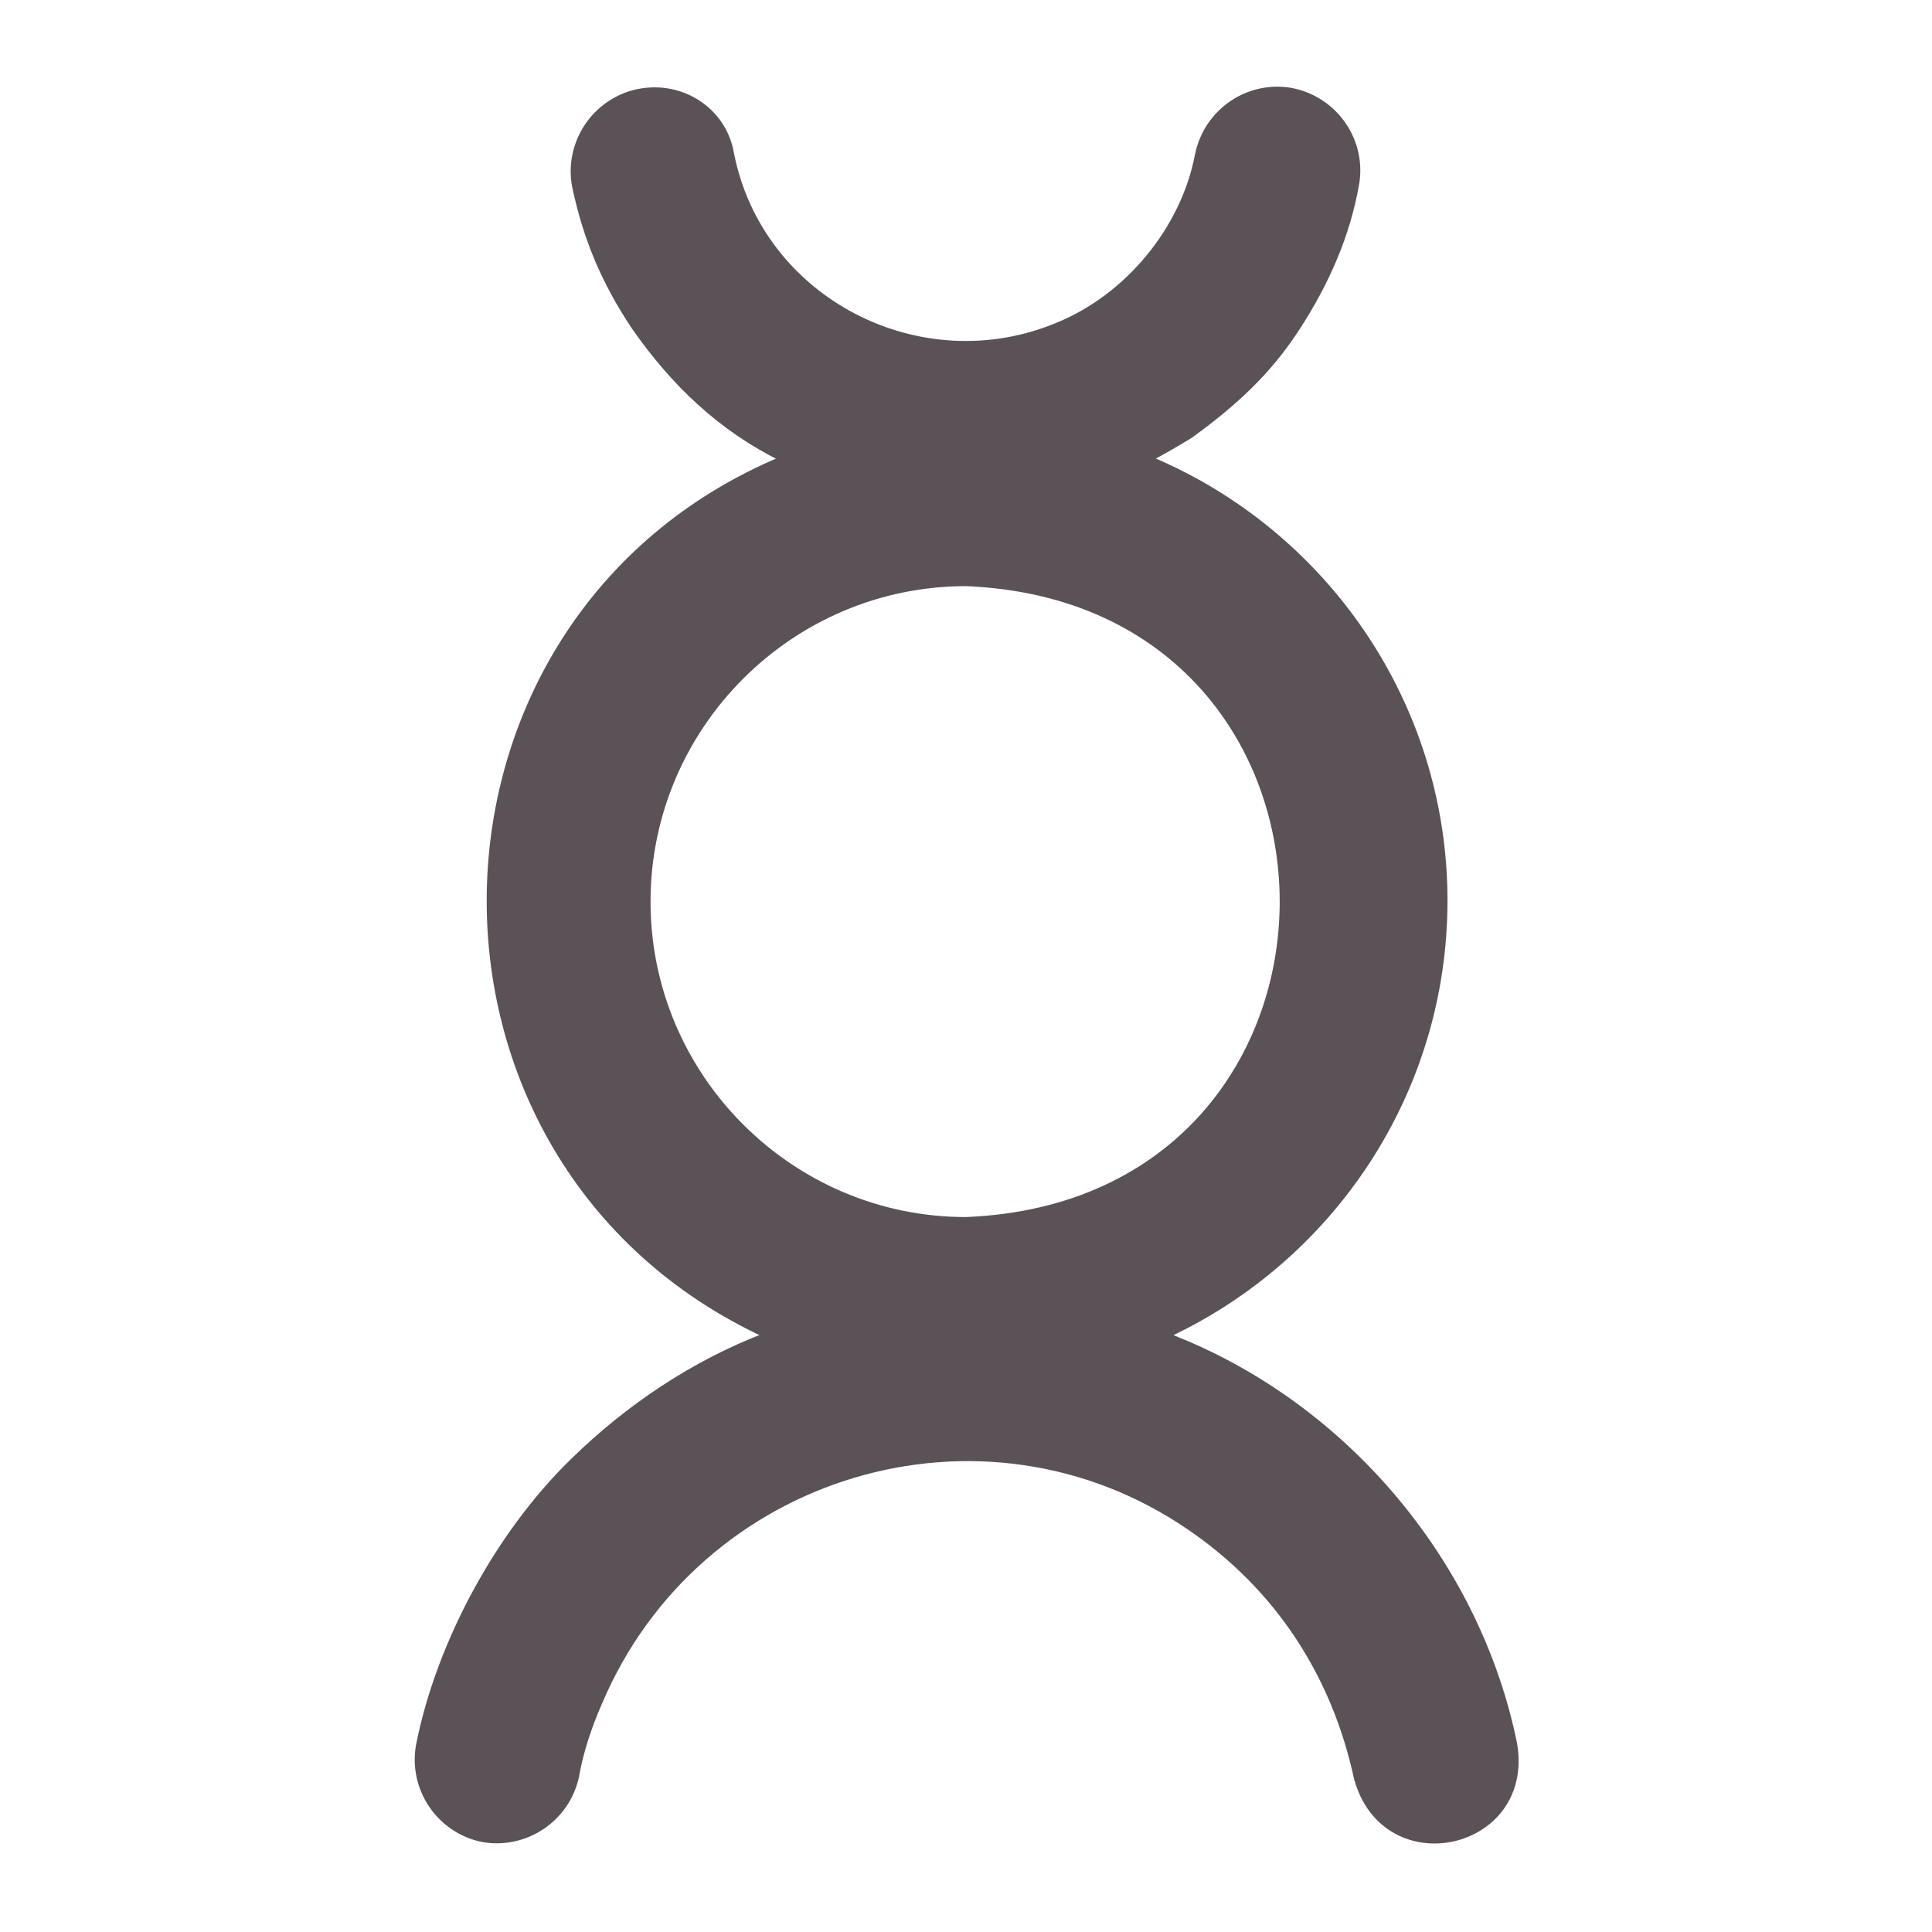 <svg fill="#5a5257" stroke="#5a5257" stroke-width=".5" xmlns="http://www.w3.org/2000/svg" viewBox="0 0 192 192">
  <title>Haumea</title>
  <path d="M150.5 173.2c-3.6-17.5-16.2-32.8-32.8-39.8-.6-.2-1.1-.5-1.7-.7 16.3-7.6 27.6-24.1 27.6-43.2 0-19.7-12.1-36.7-29.3-43.9 1.3-.7 2.7-1.5 4-2.3 4.4-3.2 7.8-6.3 10.7-10.8 2.9-4.5 4.9-9.1 5.8-14.1.8-4.3-2-8.5-6.4-9.4-4.3-.8-8.5 2-9.4 6.4-1.4 7.4-7 14.1-13.9 16.9-13.6 5.7-29.5-2.4-32.4-17-.7-4.3-4.9-7.1-9.3-6.2-4.3.9-7.1 5.1-6.3 9.4 1.1 5.2 2.9 9.5 5.9 14 3.9 5.6 8.6 10.1 14.7 13.1-38 15.9-39 69.8-1.6 87.1-7.1 2.7-13.7 7.1-19.2 12.5-7.4 7.2-13.3 18.1-15.3 28.2-.8 4.3 2 8.5 6.3 9.4 4.3.8 8.5-2 9.4-6.3.4-2.3 1.2-4.8 2.3-7.3 9.7-22.9 38-31.5 58.6-17.4 8.8 6 14.4 14.7 16.6 24.9 2.8 10.3 17.6 7 15.7-3.5zM64.4 89.6C64.4 72.2 78.6 58 96 58c41.9 1.7 41.9 61.5 0 63.2-17.4 0-31.6-14.2-31.6-31.6z"/>
</svg>
